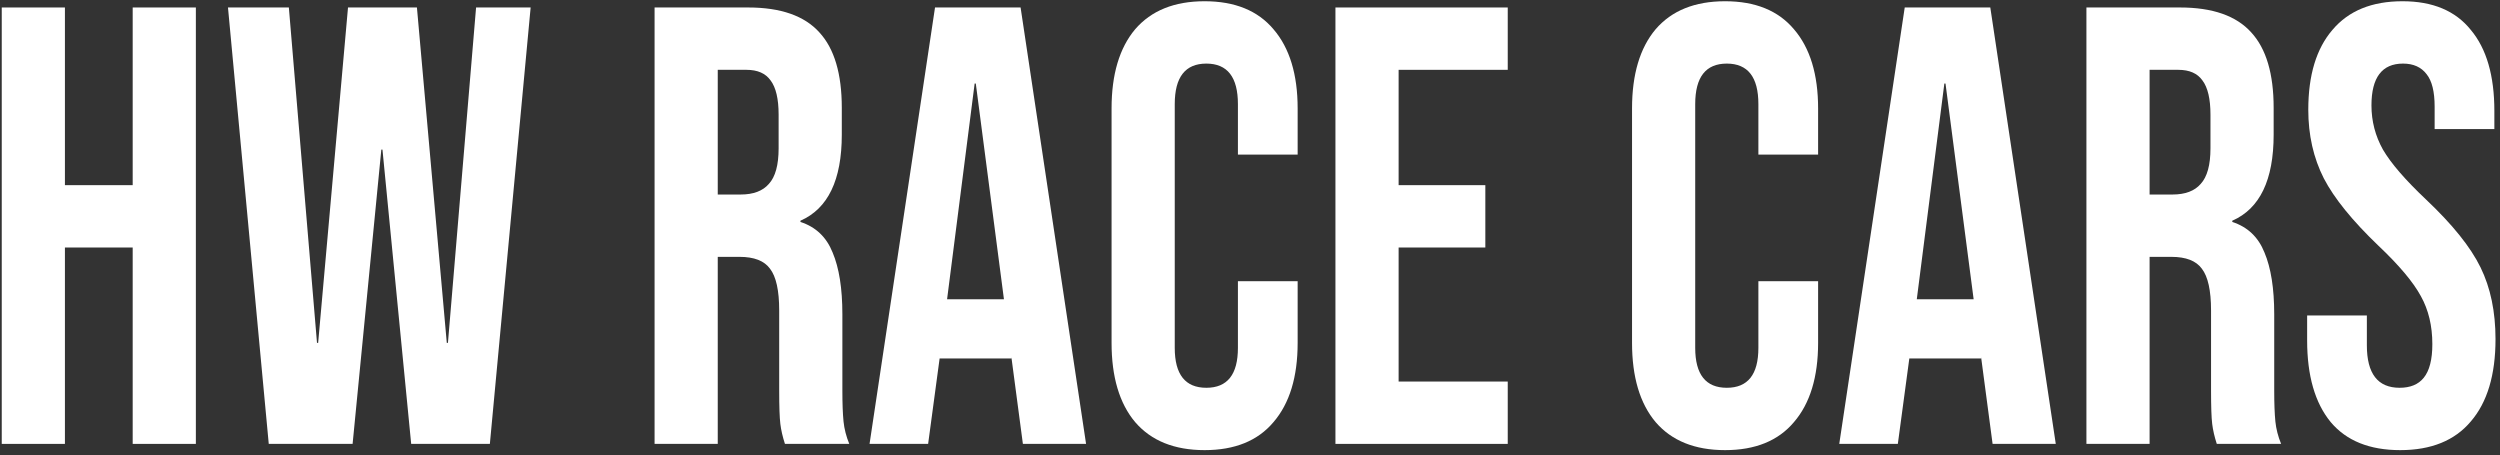 <svg width="401" height="73" viewBox="0 0 401 73" fill="none" xmlns="http://www.w3.org/2000/svg">
<rect x="0" y="0" width="401" height="73" fill="#333333" stroke="none"/>
<path d="M0.28 1.2H10.413V29.7H21.283V1.2H31.416V71.2H21.283V39.7H10.413V71.2H0.28V1.2Z" fill="white"/>
<path d="M36.568 1.2H46.332L50.846 55H51.031L55.821 1.2H66.875L71.665 55H71.849L76.363 1.2H85.115L78.574 71.2H65.954L61.348 24H61.164L56.558 71.2H43.108L36.568 1.2Z" fill="white"/>
<path d="M104.994 1.2H120.009C125.229 1.2 129.037 2.533 131.432 5.2C133.827 7.8 135.024 11.833 135.024 17.3V21.6C135.024 28.867 132.814 33.467 128.392 35.4V35.6C130.848 36.4 132.568 38.033 133.551 40.5C134.595 42.967 135.117 46.267 135.117 50.4V62.7C135.117 64.7 135.178 66.333 135.301 67.6C135.424 68.8 135.731 70 136.222 71.2H125.905C125.536 70.067 125.29 69 125.168 68C125.045 67 124.983 65.2 124.983 62.6V49.8C124.983 46.6 124.492 44.367 123.51 43.1C122.588 41.833 120.961 41.2 118.627 41.2H115.127V71.2H104.994V1.2ZM118.811 31.2C120.838 31.2 122.343 30.633 123.325 29.5C124.369 28.367 124.891 26.467 124.891 23.8V18.4C124.891 15.867 124.461 14.033 123.602 12.9C122.803 11.767 121.514 11.2 119.733 11.2H115.127V31.2H118.811Z" fill="white"/>
<path d="M149.977 1.2H163.703L174.205 71.2H164.071L162.229 57.3V57.5H150.714L148.872 71.2H139.476L149.977 1.2ZM161.032 48L156.518 13.4H156.333L151.912 48H161.032Z" fill="white"/>
<path d="M193.219 72.2C188.368 72.2 184.652 70.7 182.073 67.7C179.555 64.7 178.296 60.467 178.296 55V17.4C178.296 11.933 179.555 7.7 182.073 4.7C184.652 1.7 188.368 0.2 193.219 0.2C198.071 0.2 201.756 1.7 204.274 4.7C206.853 7.7 208.143 11.933 208.143 17.4V24.8H198.562V16.7C198.562 12.367 196.873 10.2 193.496 10.2C190.118 10.2 188.429 12.367 188.429 16.7V55.8C188.429 60.067 190.118 62.2 193.496 62.2C196.873 62.2 198.562 60.067 198.562 55.8V45.1H208.143V55C208.143 60.467 206.853 64.7 204.274 67.7C201.756 70.7 198.071 72.2 193.219 72.2Z" fill="white"/>
<path d="M214.205 1.2H241.841V11.2H224.338V29.7H238.248V39.7H224.338V61.2H241.841V71.2H214.205V1.2Z" fill="white"/>
<path d="M276.702 72.2C271.851 72.2 268.135 70.7 265.556 67.7C263.038 64.7 261.779 60.467 261.779 55V17.4C261.779 11.933 263.038 7.7 265.556 4.7C268.135 1.7 271.851 0.2 276.702 0.2C281.554 0.2 285.239 1.7 287.756 4.7C290.336 7.7 291.625 11.933 291.625 17.4V24.8H282.045V16.7C282.045 12.367 280.356 10.2 276.979 10.2C273.601 10.2 271.912 12.367 271.912 16.7V55.8C271.912 60.067 273.601 62.2 276.979 62.2C280.356 62.2 282.045 60.067 282.045 55.8V45.1H291.625V55C291.625 60.467 290.336 64.7 287.756 67.7C285.239 70.7 281.554 72.2 276.702 72.2Z" fill="white"/>
<path d="M305.518 1.2H319.244L329.746 71.2H319.612L317.77 57.3V57.5H306.255L304.413 71.2H295.017L305.518 1.2ZM316.572 48L312.059 13.4H311.874L307.453 48H316.572Z" fill="white"/>
<path d="M334.662 1.2H349.677C354.897 1.2 358.705 2.533 361.1 5.2C363.495 7.8 364.693 11.833 364.693 17.3V21.6C364.693 28.867 362.482 33.467 358.06 35.4V35.6C360.516 36.4 362.236 38.033 363.219 40.5C364.263 42.967 364.785 46.267 364.785 50.4V62.7C364.785 64.7 364.846 66.333 364.969 67.6C365.092 68.8 365.399 70 365.89 71.2H355.573C355.204 70.067 354.959 69 354.836 68C354.713 67 354.652 65.2 354.652 62.6V49.8C354.652 46.6 354.16 44.367 353.178 43.1C352.256 41.833 350.629 41.2 348.295 41.2H344.795V71.2H334.662V1.2ZM348.48 31.2C350.506 31.2 352.011 30.633 352.993 29.5C354.037 28.367 354.559 26.467 354.559 23.8V18.4C354.559 15.867 354.13 14.033 353.27 12.9C352.471 11.767 351.182 11.2 349.401 11.2H344.795V31.2H348.48Z" fill="white"/>
<path d="M384.988 72.2C380.075 72.2 376.36 70.7 373.842 67.7C371.324 64.633 370.065 60.267 370.065 54.6V50.6H379.645V55.4C379.645 59.933 381.396 62.2 384.896 62.2C386.616 62.2 387.905 61.667 388.765 60.6C389.686 59.467 390.147 57.667 390.147 55.2C390.147 52.267 389.533 49.7 388.305 47.5C387.076 45.233 384.804 42.533 381.488 39.4C377.312 35.4 374.395 31.8 372.736 28.6C371.078 25.333 370.249 21.667 370.249 17.6C370.249 12.067 371.539 7.8 374.118 4.8C376.698 1.733 380.444 0.2 385.357 0.2C390.208 0.2 393.862 1.733 396.319 4.8C398.837 7.8 400.096 12.133 400.096 17.8V20.7H390.515V17.1C390.515 14.7 390.085 12.967 389.226 11.9C388.366 10.767 387.107 10.2 385.449 10.2C382.071 10.2 380.382 12.433 380.382 16.9C380.382 19.433 380.996 21.8 382.225 24C383.514 26.2 385.817 28.867 389.134 32C393.371 36 396.288 39.633 397.885 42.9C399.482 46.167 400.28 50 400.28 54.4C400.28 60.133 398.96 64.533 396.319 67.6C393.74 70.667 389.963 72.2 384.988 72.2Z" fill="white"/>
</svg>
